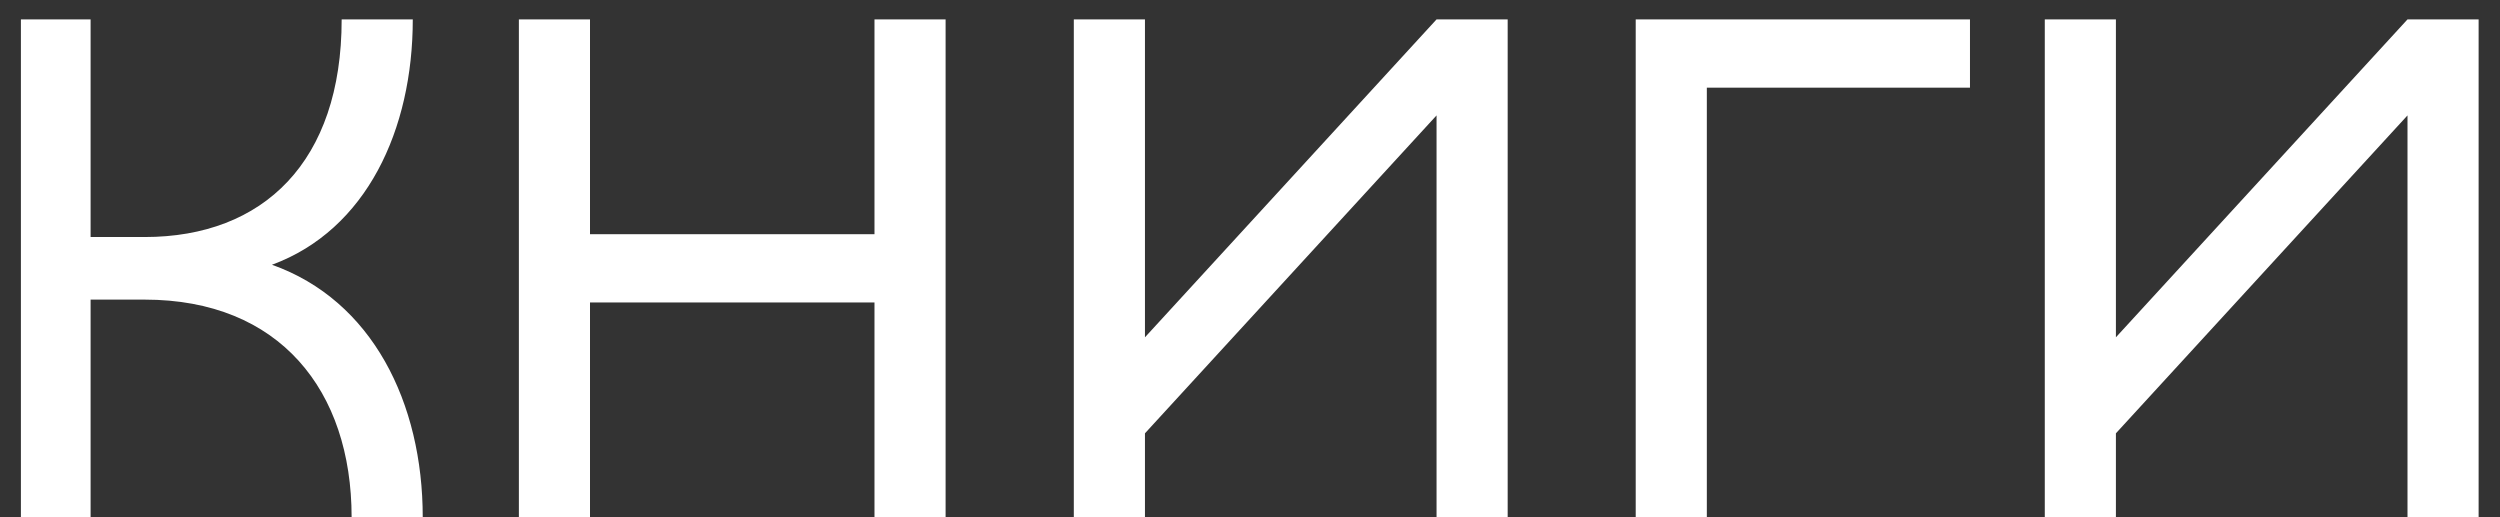 <?xml version="1.0" encoding="UTF-8"?> <svg xmlns="http://www.w3.org/2000/svg" width="116" height="24" viewBox="0 0 116 24" fill="none"><rect x="0" y="0" width="116" height="24" fill="#333333" stroke="none"/> <path d="M12.619 12.285C17.008 10.668 19.153 6.015 19.153 0.9H15.853C15.853 7.5 12.223 10.998 6.712 10.998H4.204V0.9H0.97V24H4.204V13.902H6.712C12.982 13.902 16.315 18.126 16.315 24H19.615C19.615 18.687 17.272 13.935 12.619 12.285ZM40.576 0.9V10.866H27.376V0.9H24.076V24H27.376V14.034H40.576V24H43.876V0.9H40.576ZM66.656 0.9L53.126 15.651V0.9H49.825V24H53.126V20.106L66.656 5.355V24H69.956V0.9H66.656ZM91.407 0.9H75.897V24H79.197V4.068H91.407V0.9ZM111.708 0.9L98.178 15.651V0.9H94.878V24H98.178V20.106L111.708 5.355V24H115.008V0.9H111.708Z" fill="white"></path> </svg> 